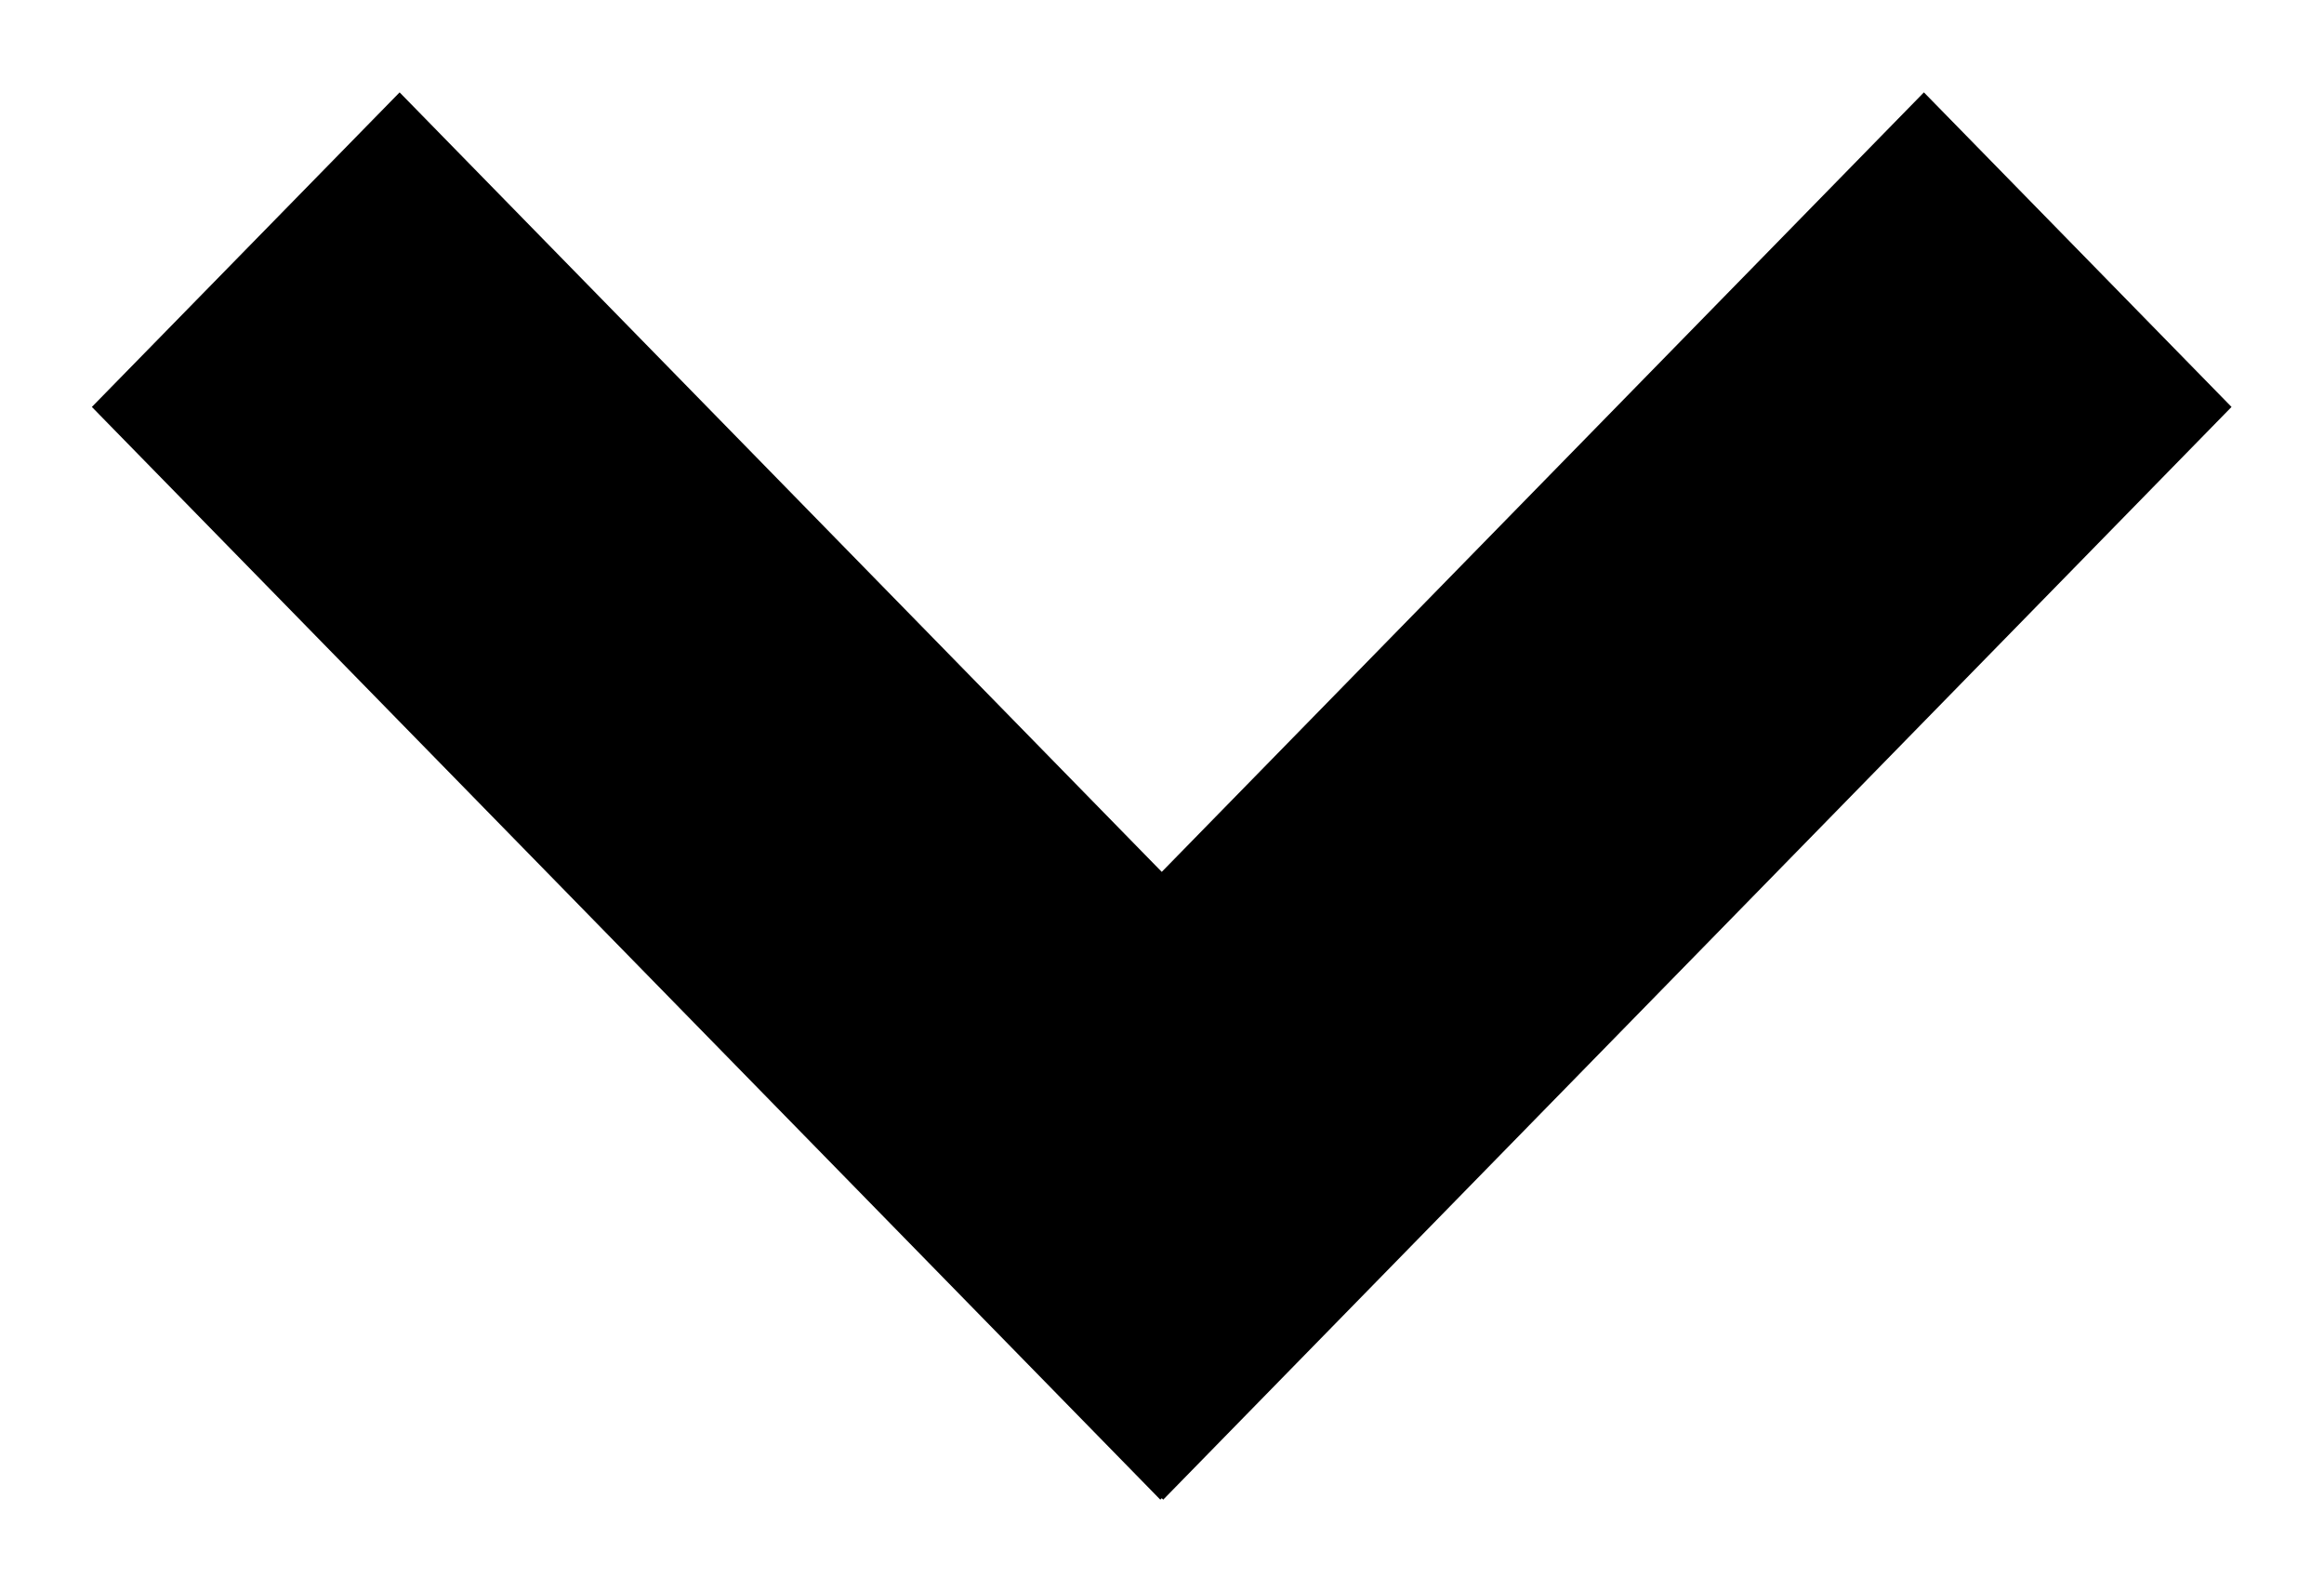 <svg 
 xmlns="http://www.w3.org/2000/svg"
 xmlns:xlink="http://www.w3.org/1999/xlink"
 width="19px" height="13px">
<path fill-rule="evenodd"  fill="rgb(0, 0, 0)"
 d="M18.244,3.326 L9.510,12.257 L9.498,12.245 L9.486,12.257 L0.751,3.326 L3.267,0.755 L9.498,7.126 L15.729,0.755 L18.244,3.326 Z"/>
</svg>